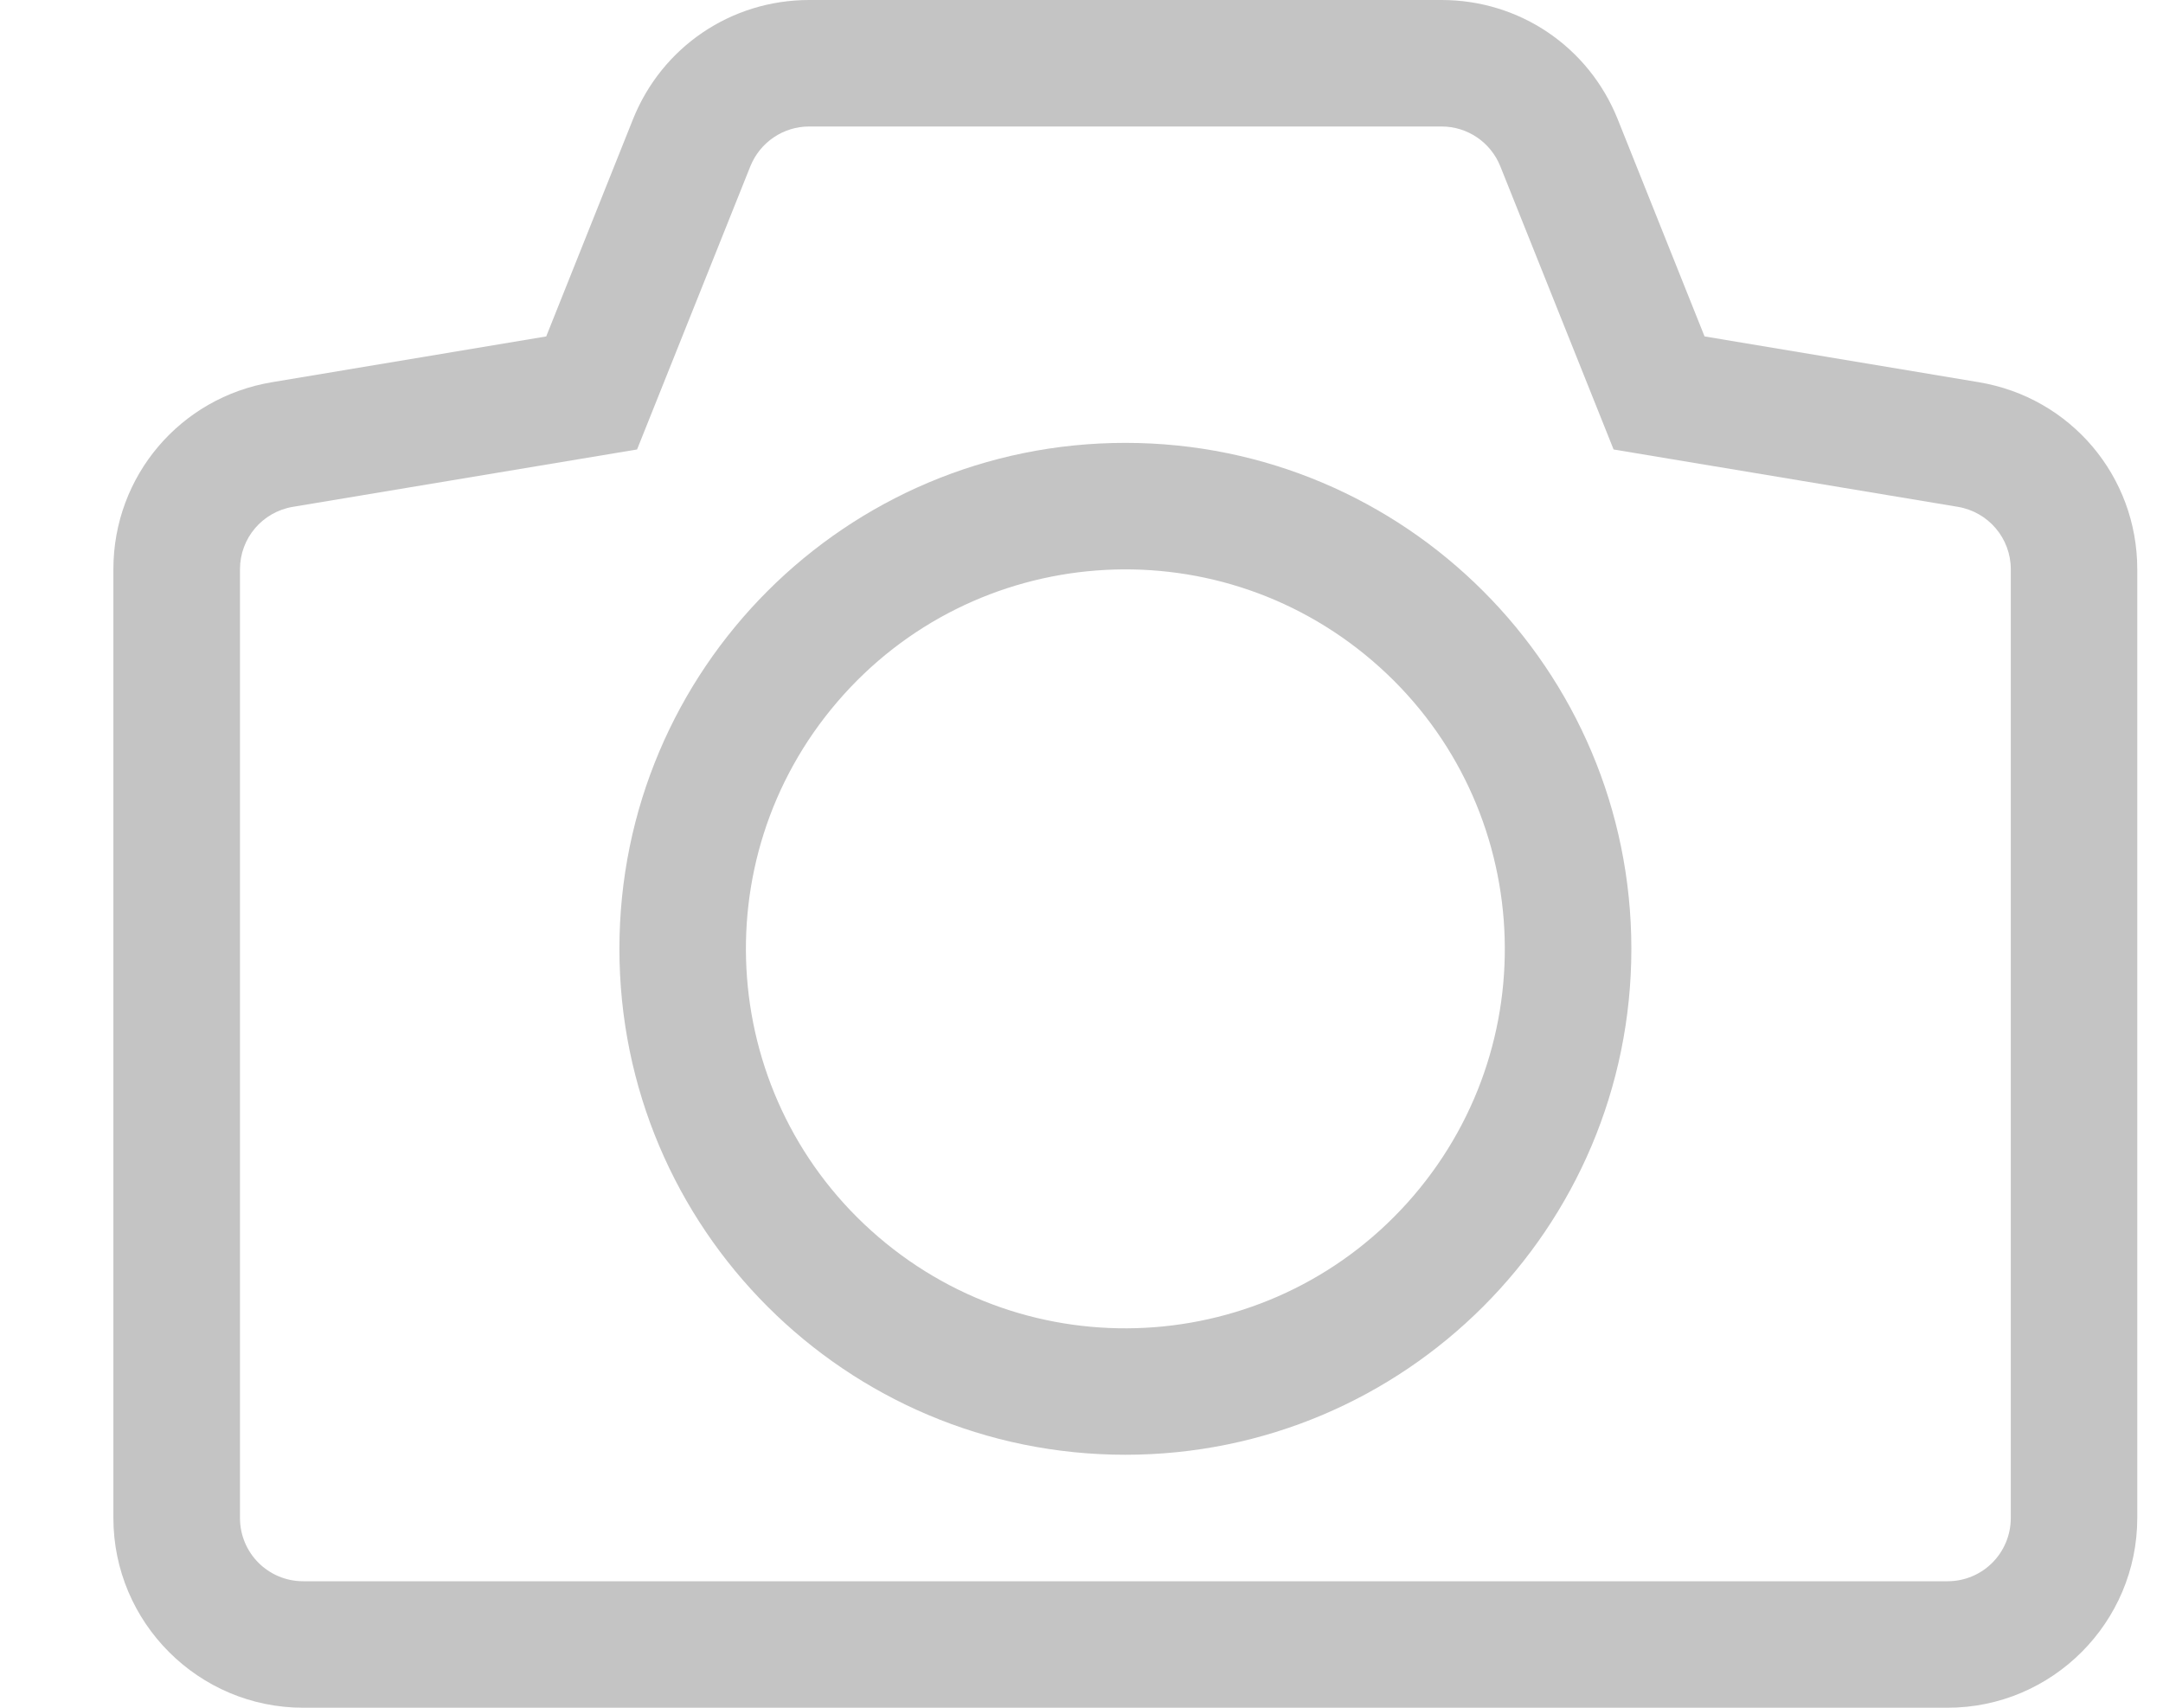 <svg width="19" height="15" viewBox="0 0 19 15" fill="none" xmlns="http://www.w3.org/2000/svg">
<path fill-rule="evenodd" clip-rule="evenodd" d="M9.885 3.89C7.43 3.89 5.441 5.879 5.441 8.334C5.441 10.789 7.43 12.778 9.885 12.778C12.34 12.778 14.33 10.789 14.33 8.334C14.33 5.88 12.34 3.89 9.885 3.89ZM12.416 10.504C11.218 11.901 9.114 12.063 7.716 10.865C6.318 9.667 6.157 7.562 7.355 6.165C8.553 4.767 10.657 4.606 12.055 5.804C13.452 7.001 13.614 9.106 12.416 10.504Z" fill="#C4C4C4"/>
<path fill-rule="evenodd" clip-rule="evenodd" d="M17.381 3.357L14.973 2.955L14.21 1.047C13.955 0.411 13.348 0 12.663 0H7.108C6.423 0 5.815 0.411 5.56 1.048L4.798 2.955L2.39 3.357C1.583 3.491 0.996 4.182 0.996 5V13.333C0.996 14.252 1.744 15 2.663 15H17.108C18.026 15 18.774 14.252 18.774 13.333V5C18.774 4.182 18.188 3.491 17.381 3.357ZM17.663 13.333C17.663 13.641 17.415 13.889 17.108 13.889H2.663C2.356 13.889 2.108 13.641 2.108 13.333V5C2.108 4.728 2.304 4.497 2.572 4.452L5.596 3.948L6.591 1.461C6.676 1.25 6.88 1.111 7.108 1.111H12.663C12.89 1.111 13.094 1.249 13.179 1.461L14.174 3.948L17.199 4.452C17.466 4.497 17.663 4.728 17.663 5V13.333Z" fill="#C4C4C4"/>
</svg>
